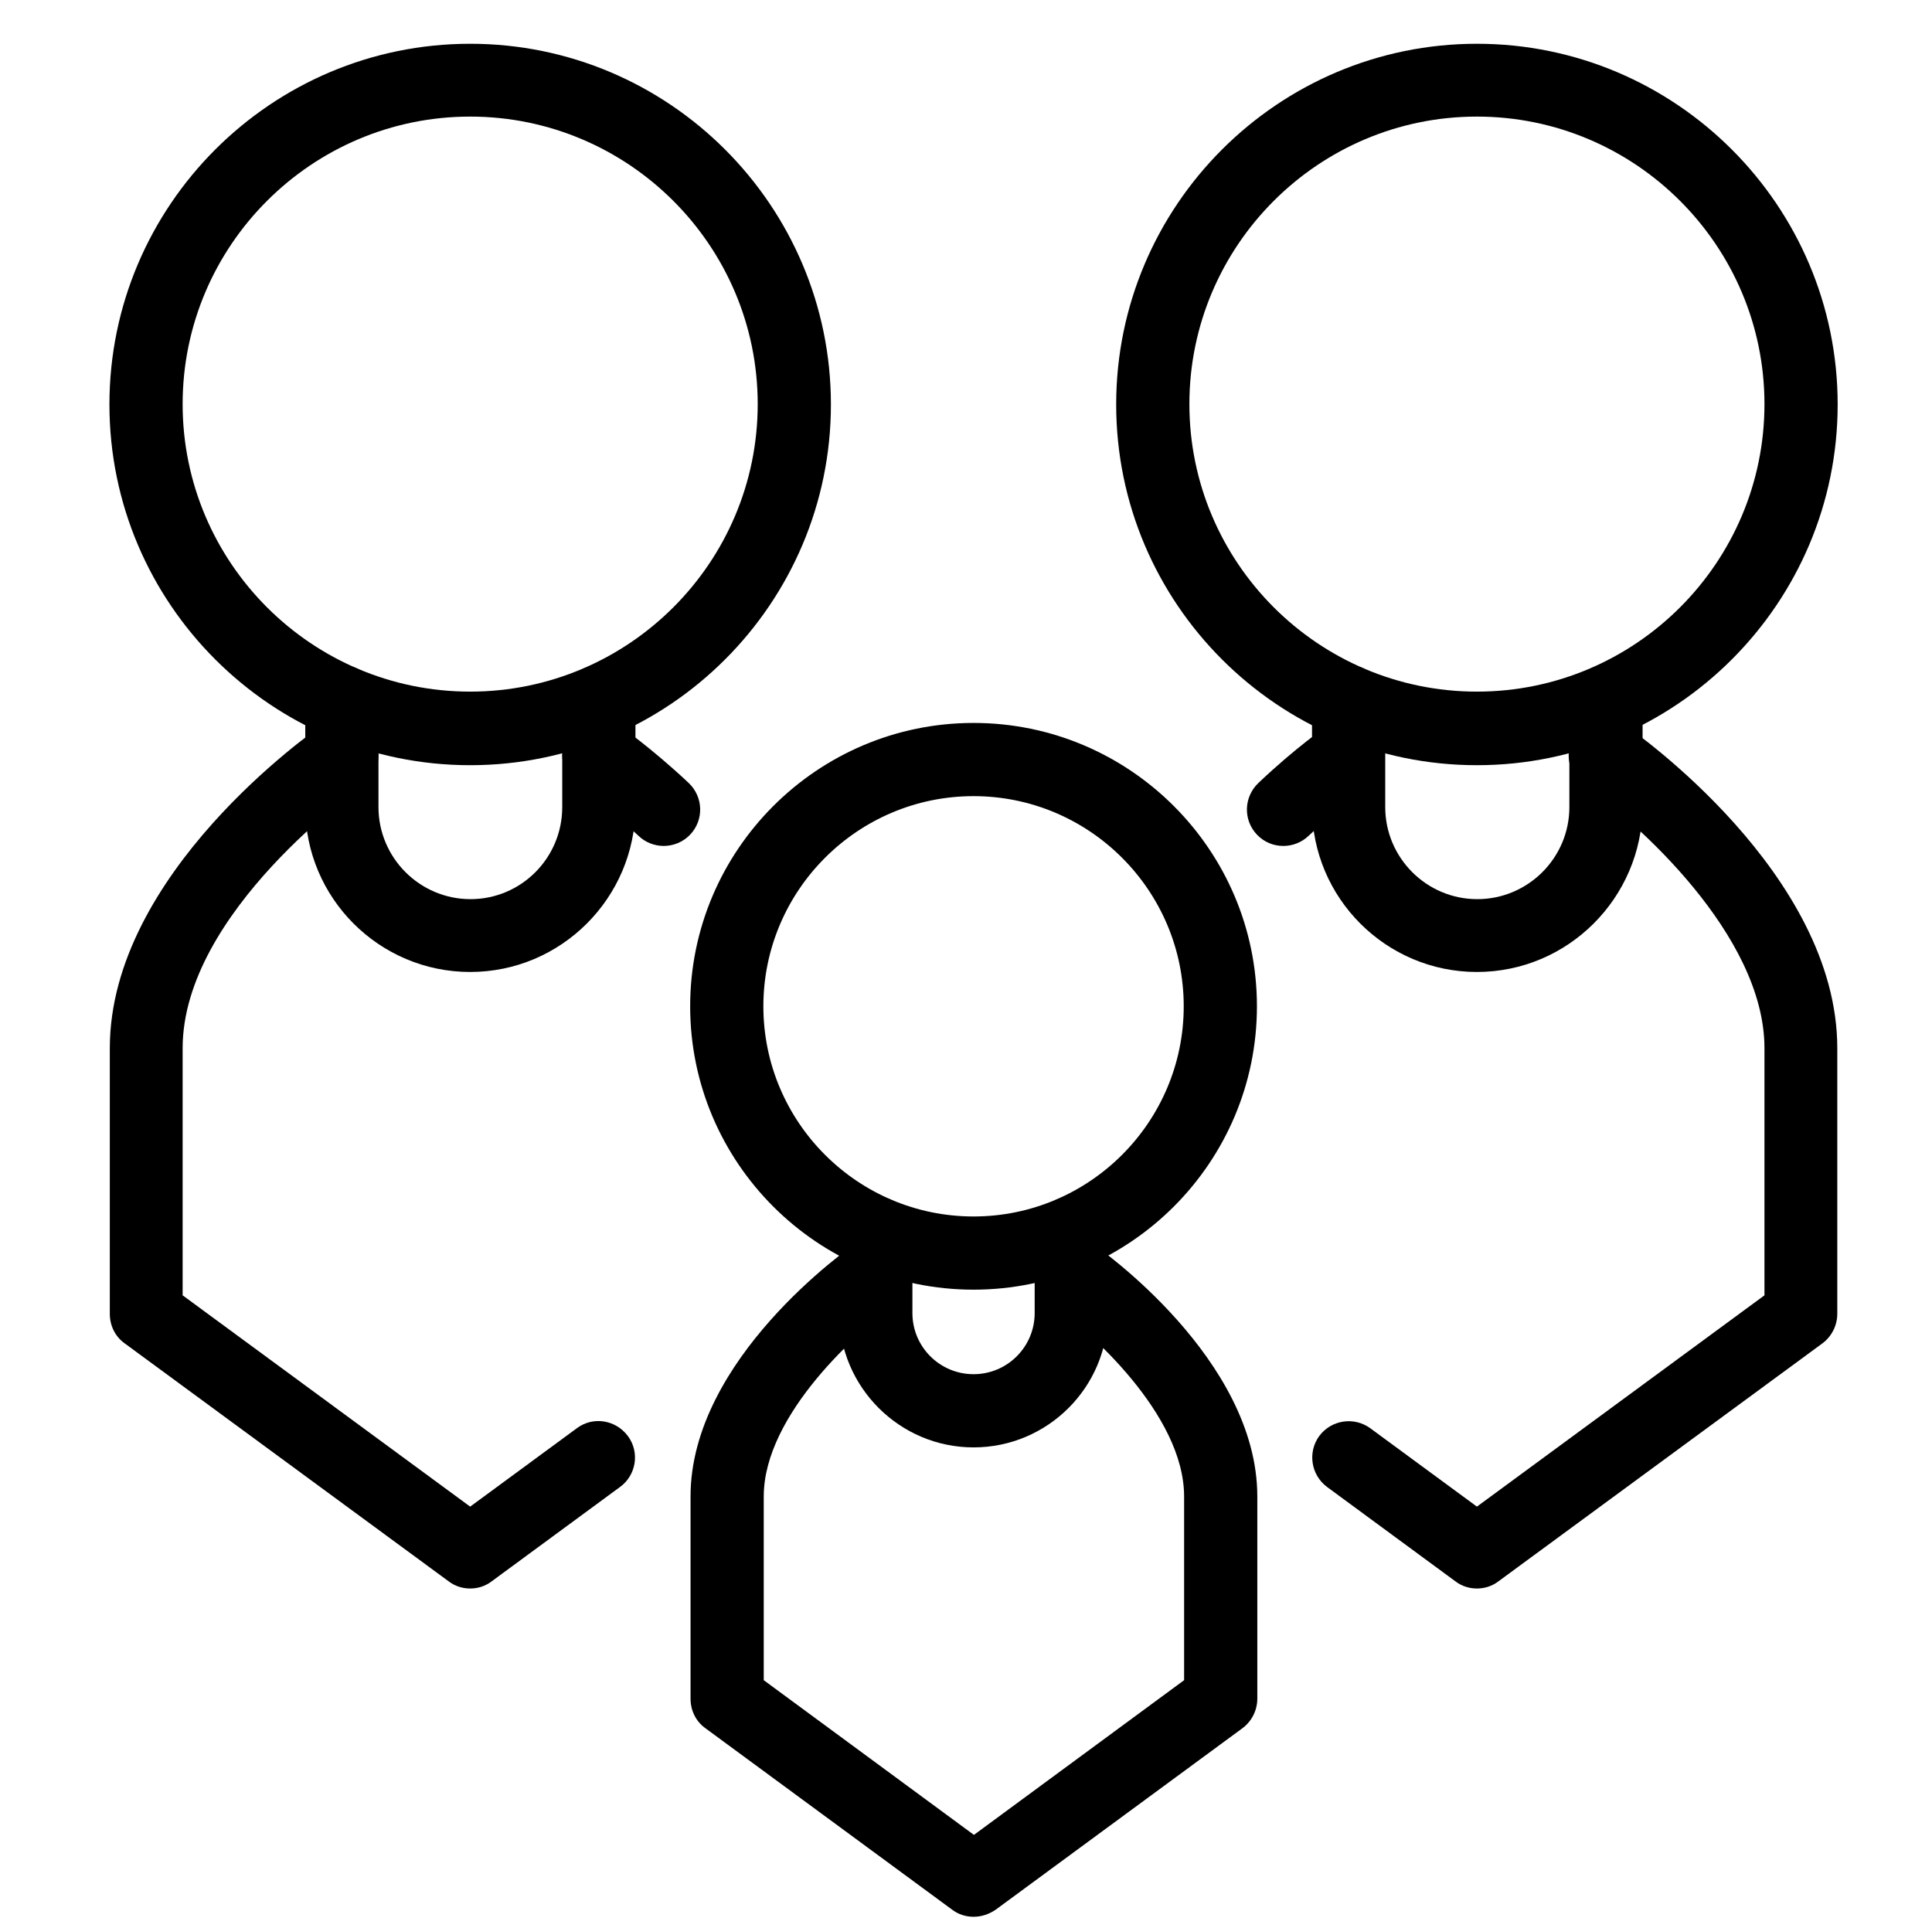 <?xml version="1.0" encoding="utf-8"?>
<!-- Generator: Adobe Illustrator 27.8.1, SVG Export Plug-In . SVG Version: 6.00 Build 0)  -->
<svg version="1.1" id="Layer_1" xmlns="http://www.w3.org/2000/svg" xmlns:xlink="http://www.w3.org/1999/xlink" x="0px" y="0px"
	 viewBox="0 0 512 511" style="enable-background:new 0 0 512 511;" xml:space="preserve">
<g>
	<path d="M124.6,202.8c-52.7,0-95.6-42.9-95.6-95.6s42.9-95.6,95.6-95.6s95.6,42.9,95.6,95.6S177.3,202.8,124.6,202.8z M124.6,30.9
		c-42,0-76.2,34.2-76.2,76.2s34.2,76.2,76.2,76.2s76.2-34.2,76.2-76.2S166.6,30.9,124.6,30.9z"/>
	<path d="M391.4,202.8c-52.7,0-95.6-42.9-95.6-95.6s42.9-95.6,95.6-95.6S487,54.5,487,107.2S444.1,202.8,391.4,202.8z M391.4,30.9
		c-42,0-76.2,34.2-76.2,76.2s34.2,76.2,76.2,76.2s76.2-34.2,76.2-76.2S433.4,30.9,391.4,30.9z"/>
	<path d="M124.6,257.6c-24.1,0-43.7-19.6-43.7-43.7v-27.9c0-5.3,4.3-9.7,9.7-9.7c5.3,0,9.7,4.3,9.7,9.7v27.9
		c0,13.4,10.9,24.4,24.4,24.4c13.4,0,24.3-10.9,24.3-24.4v-27.9c0-5.3,4.3-9.7,9.7-9.7c5.3,0,9.7,4.3,9.7,9.7v27.9
		C168.3,238,148.7,257.6,124.6,257.6z"/>
	<path d="M391.4,257.6c-24.1,0-43.7-19.6-43.7-43.7v-27.9c0-5.3,4.3-9.7,9.7-9.7c5.3,0,9.7,4.3,9.7,9.7v27.9
		c0,13.4,10.9,24.4,24.4,24.4c13.4,0,24.4-10.9,24.4-24.4v-27.9c0-5.3,4.3-9.7,9.7-9.7s9.7,4.3,9.7,9.7v27.9
		C435.1,238,415.5,257.6,391.4,257.6z"/>
	<path d="M175.9,224.2c-2.4,0-4.8-0.9-6.6-2.6c-8.8-8.3-16-13.3-16.1-13.4c-4.4-3-5.5-9.1-2.5-13.4c3-4.4,9-5.5,13.4-2.5
		c0.3,0.2,8.5,5.9,18.4,15.2c3.9,3.7,4.1,9.8,0.4,13.7C181,223.2,178.4,224.2,175.9,224.2z"/>
	<path d="M340.1,224.2c-2.6,0-5.1-1-7-3c-3.7-3.9-3.5-10,0.4-13.7c9.9-9.4,18-15,18.4-15.2c4.4-3,10.4-1.9,13.4,2.5
		c3,4.4,1.9,10.4-2.5,13.4c-0.1,0-7.3,5.1-16.1,13.4C344.9,223.3,342.5,224.2,340.1,224.2z"/>
	<path d="M124.6,421c-2,0-4-0.6-5.7-1.9L33,356c-2.5-1.8-3.9-4.7-3.9-7.8v-70.4c0-46.3,53.8-83.9,56.1-85.5c4.4-3,10.4-1.9,13.4,2.5
		c3,4.4,1.9,10.4-2.5,13.4c-0.5,0.3-47.7,33.5-47.7,69.6v65.5l76.2,56l28.3-20.8c4.3-3.2,10.3-2.2,13.5,2.1
		c3.2,4.3,2.2,10.4-2.1,13.5l-34,25C128.6,420.4,126.6,421,124.6,421z"/>
	<path d="M391.4,421c-2,0-4-0.6-5.7-1.9l-34-25c-4.3-3.2-5.2-9.2-2.1-13.5c3.2-4.3,9.2-5.2,13.5-2.1l28.3,20.8l76.2-56v-65.5
		c0-30.1-34.4-60.4-47.7-69.6c-4.4-3-5.5-9.1-2.5-13.4c3-4.4,9-5.5,13.4-2.5c2.3,1.6,56.1,39.2,56.1,85.5v70.4c0,3.1-1.5,6-3.9,7.8
		l-85.9,63.1C395.4,420.4,393.4,421,391.4,421z M477.3,348.2h0.2H477.3z"/>
	<path d="M258,341.8c-41.4,0-75.1-33.7-75.1-75.1c0-41.4,33.7-75.1,75.1-75.1s75.1,33.7,75.1,75.1
		C333.1,308.1,299.4,341.8,258,341.8z M258,211c-30.7,0-55.7,25-55.7,55.7c0,30.7,25,55.7,55.7,55.7c30.7,0,55.7-25,55.7-55.7
		C313.7,236,288.7,211,258,211z"/>
	<path d="M258,383.6c-19.6,0-35.6-16-35.6-35.6v-21.2c0-5.3,4.3-9.7,9.7-9.7c5.3,0,9.7,4.3,9.7,9.7V348c0,9,7.3,16.2,16.2,16.2
		c9,0,16.2-7.3,16.2-16.2v-21.2c0-5.3,4.3-9.7,9.7-9.7c5.3,0,9.7,4.3,9.7,9.7V348C293.6,367.7,277.6,383.6,258,383.6z"/>
	<path d="M258,508c-2,0-4-0.6-5.7-1.9L186.9,458c-2.5-1.8-3.9-4.7-3.9-7.8v-53.6c0-36.4,41.9-65.8,43.7-67c4.4-3,10.4-1.9,13.4,2.5
		c3,4.4,1.9,10.4-2.4,13.4c-9.8,6.8-35.3,29.3-35.3,51.1v48.7l55.7,41l55.7-41v-48.7c0-21.8-25.5-44.3-35.3-51.1
		c-4.4-3-5.5-9.1-2.4-13.4c3-4.4,9.1-5.5,13.4-2.5c1.8,1.2,43.7,30.6,43.7,67v53.6c0,3.1-1.5,6-3.9,7.8l-65.4,48.1
		C262,507.4,260,508,258,508z"/>
</g>
</svg>
